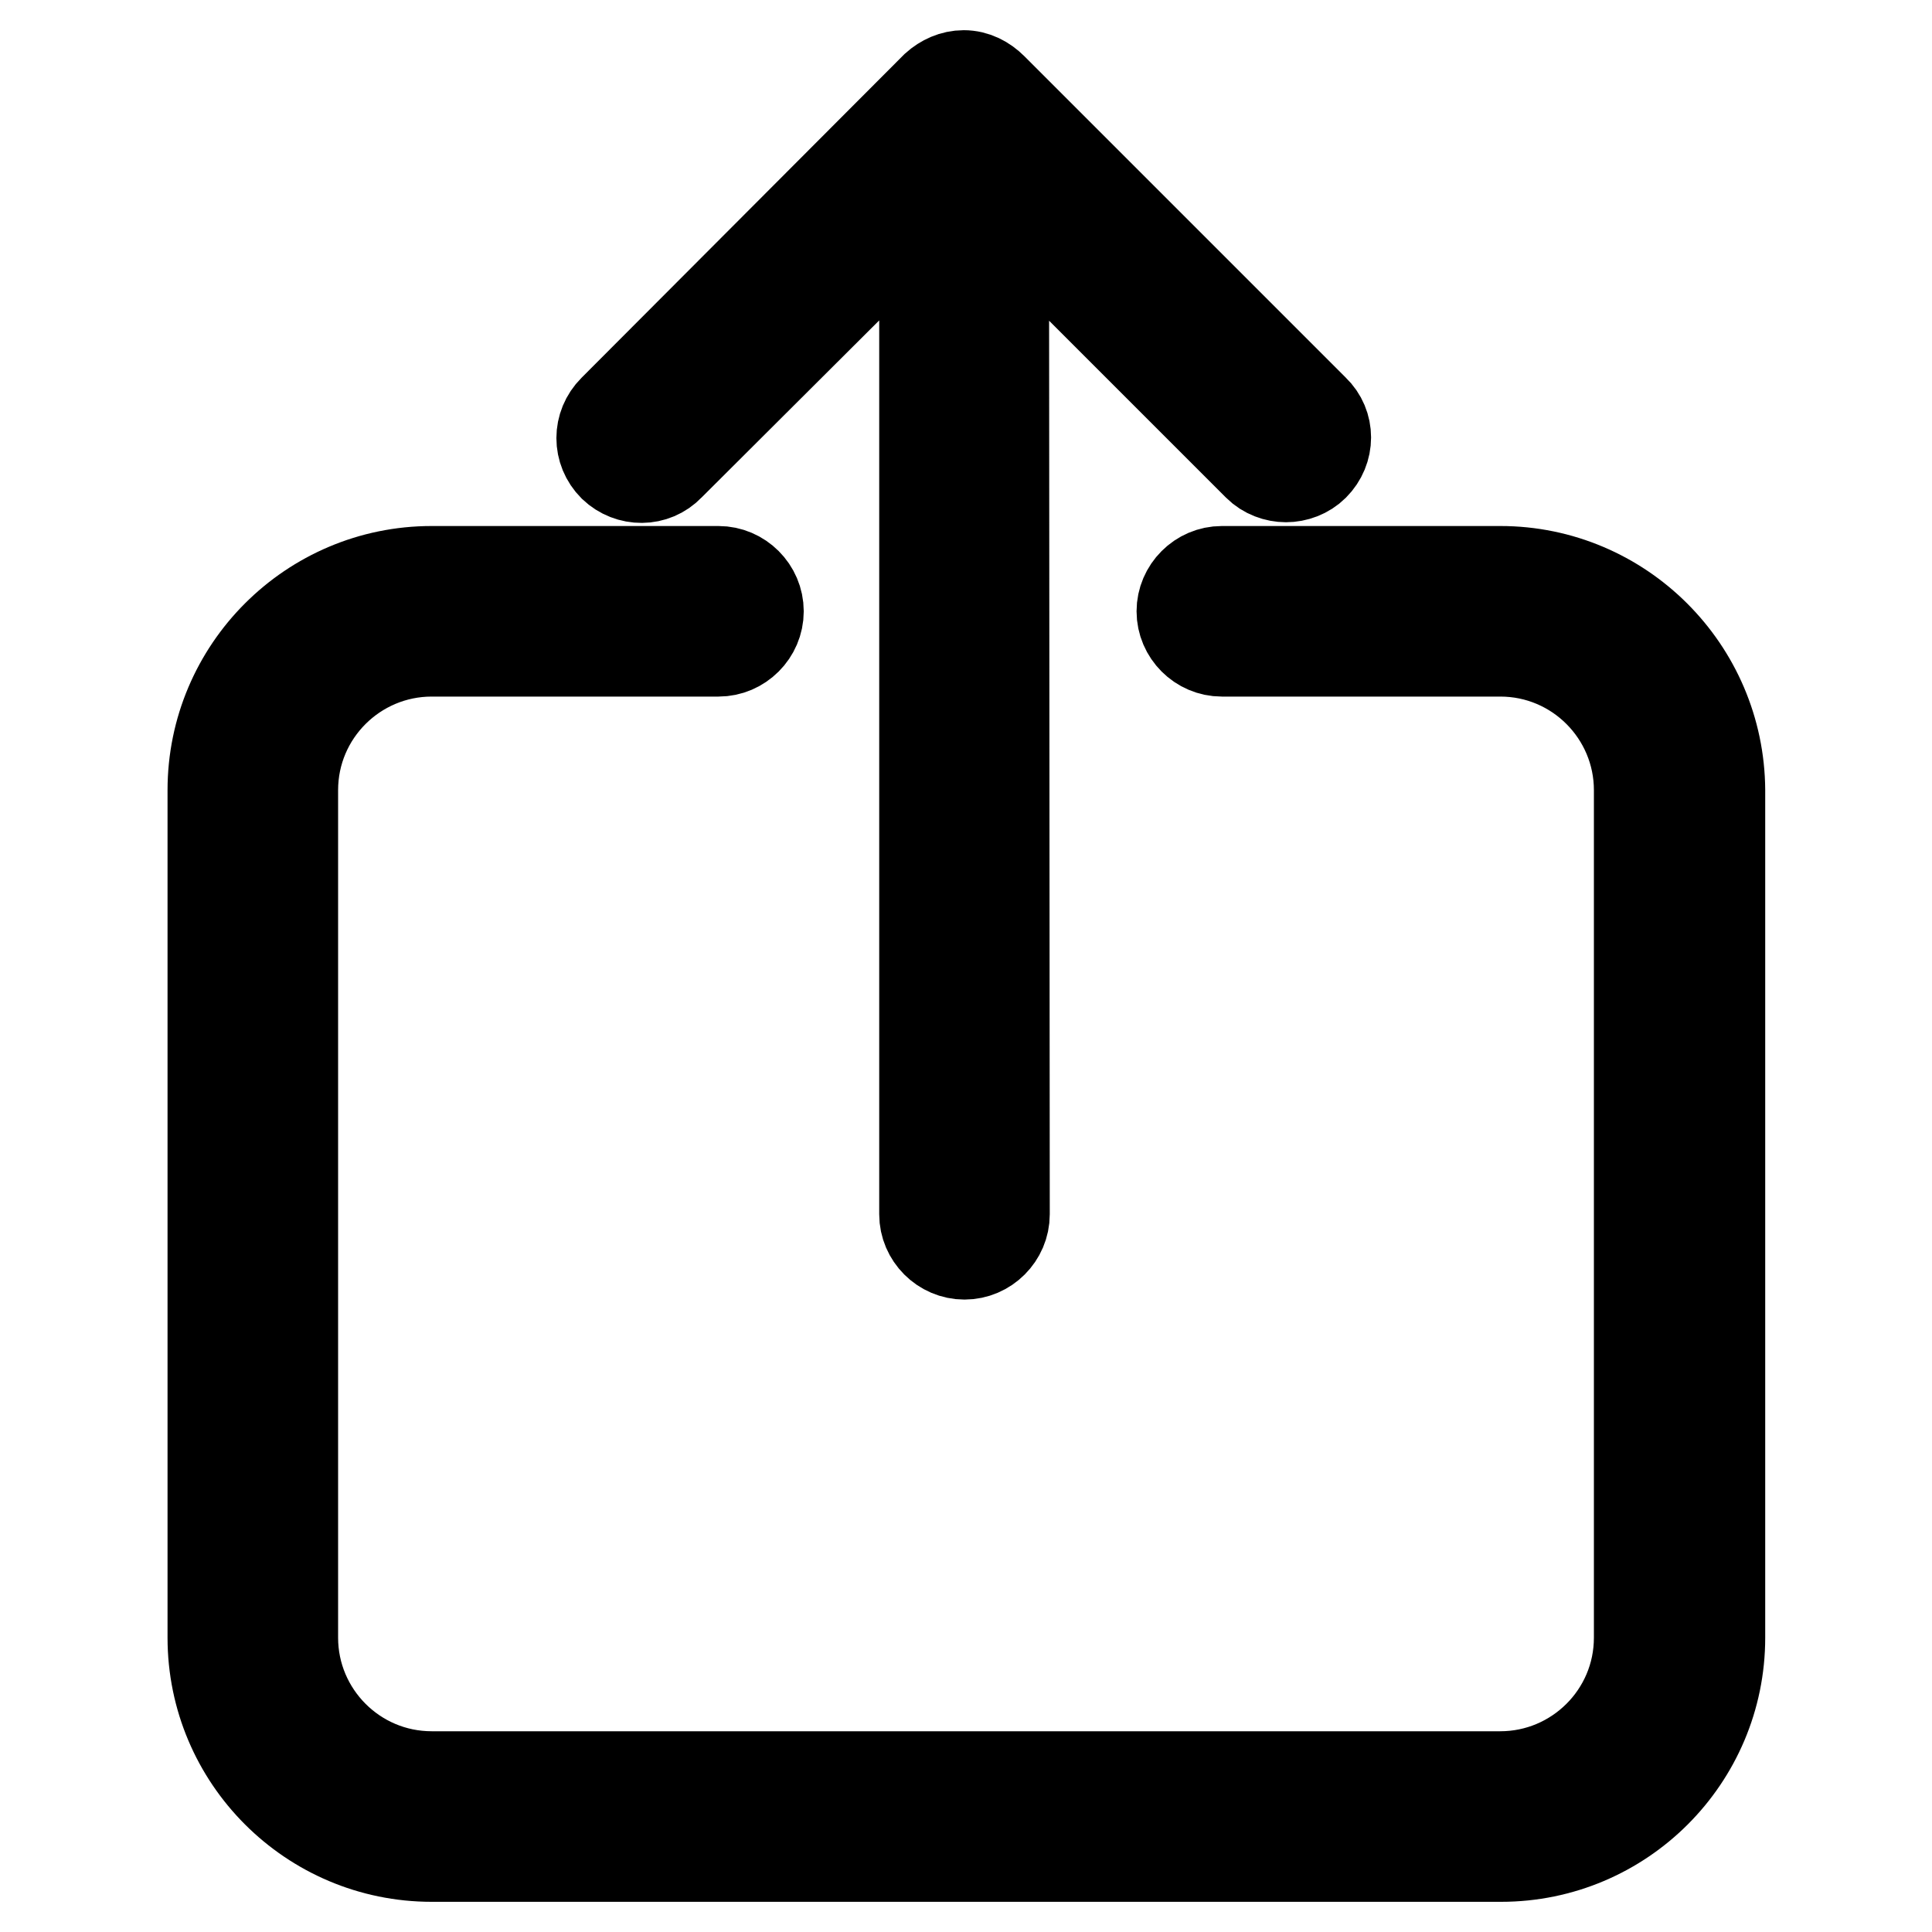 <?xml version="1.0" encoding="utf-8"?>
<!-- Svg Vector Icons : http://www.onlinewebfonts.com/icon -->
<!DOCTYPE svg PUBLIC "-//W3C//DTD SVG 1.1//EN" "http://www.w3.org/Graphics/SVG/1.1/DTD/svg11.dtd">
<svg version="1.1" xmlns="http://www.w3.org/2000/svg" xmlns:xlink="http://www.w3.org/1999/xlink" x="0px" y="0px" viewBox="0 0 256 256" enable-background="new 0 0 256 256" xml:space="preserve">
<g> <path stroke-width="12" fill-opacity="0" stroke="#000000"  d="M88.7,61.7L122.5,28l0,132.9c0,2.9,2.4,5.3,5.3,5.3c0,0,0,0,0,0c2.9,0,5.3-2.4,5.3-5.3L133,28l33.7,33.7 c1,1,2.4,1.5,3.7,1.5c1.3,0,2.7-0.5,3.7-1.5c2.1-2.1,2.1-5.4,0-7.4l-42.6-42.6c-1-1-2.3-1.7-3.8-1.7c0,0,0,0,0,0c0,0,0,0,0,0 c0,0,0,0,0,0c-1.4,0-2.7,0.6-3.7,1.5L81.3,54.3c-2.1,2.1-2.1,5.4,0,7.5C83.4,63.8,86.7,63.8,88.7,61.7z M198.8,75.7h-36.9 c-2.9,0-5.3,2.4-5.3,5.3c0,2.9,2.4,5.3,5.3,5.3h36.9c10.2,0,18.4,8.3,18.4,18.4V217c0,10.2-8.3,18.4-18.4,18.4H57.2 c-10.2,0-18.4-8.3-18.4-18.4V104.7c0-10.2,8.3-18.4,18.4-18.4h38c2.9,0,5.3-2.4,5.3-5.3c0-2.9-2.4-5.3-5.3-5.3h-38 c-16,0-29,13-29,29V217c0,16,13,29,29,29h141.7c16,0,29-13,29-29V104.7C227.8,88.7,214.8,75.7,198.8,75.7z"/></g>
</svg>